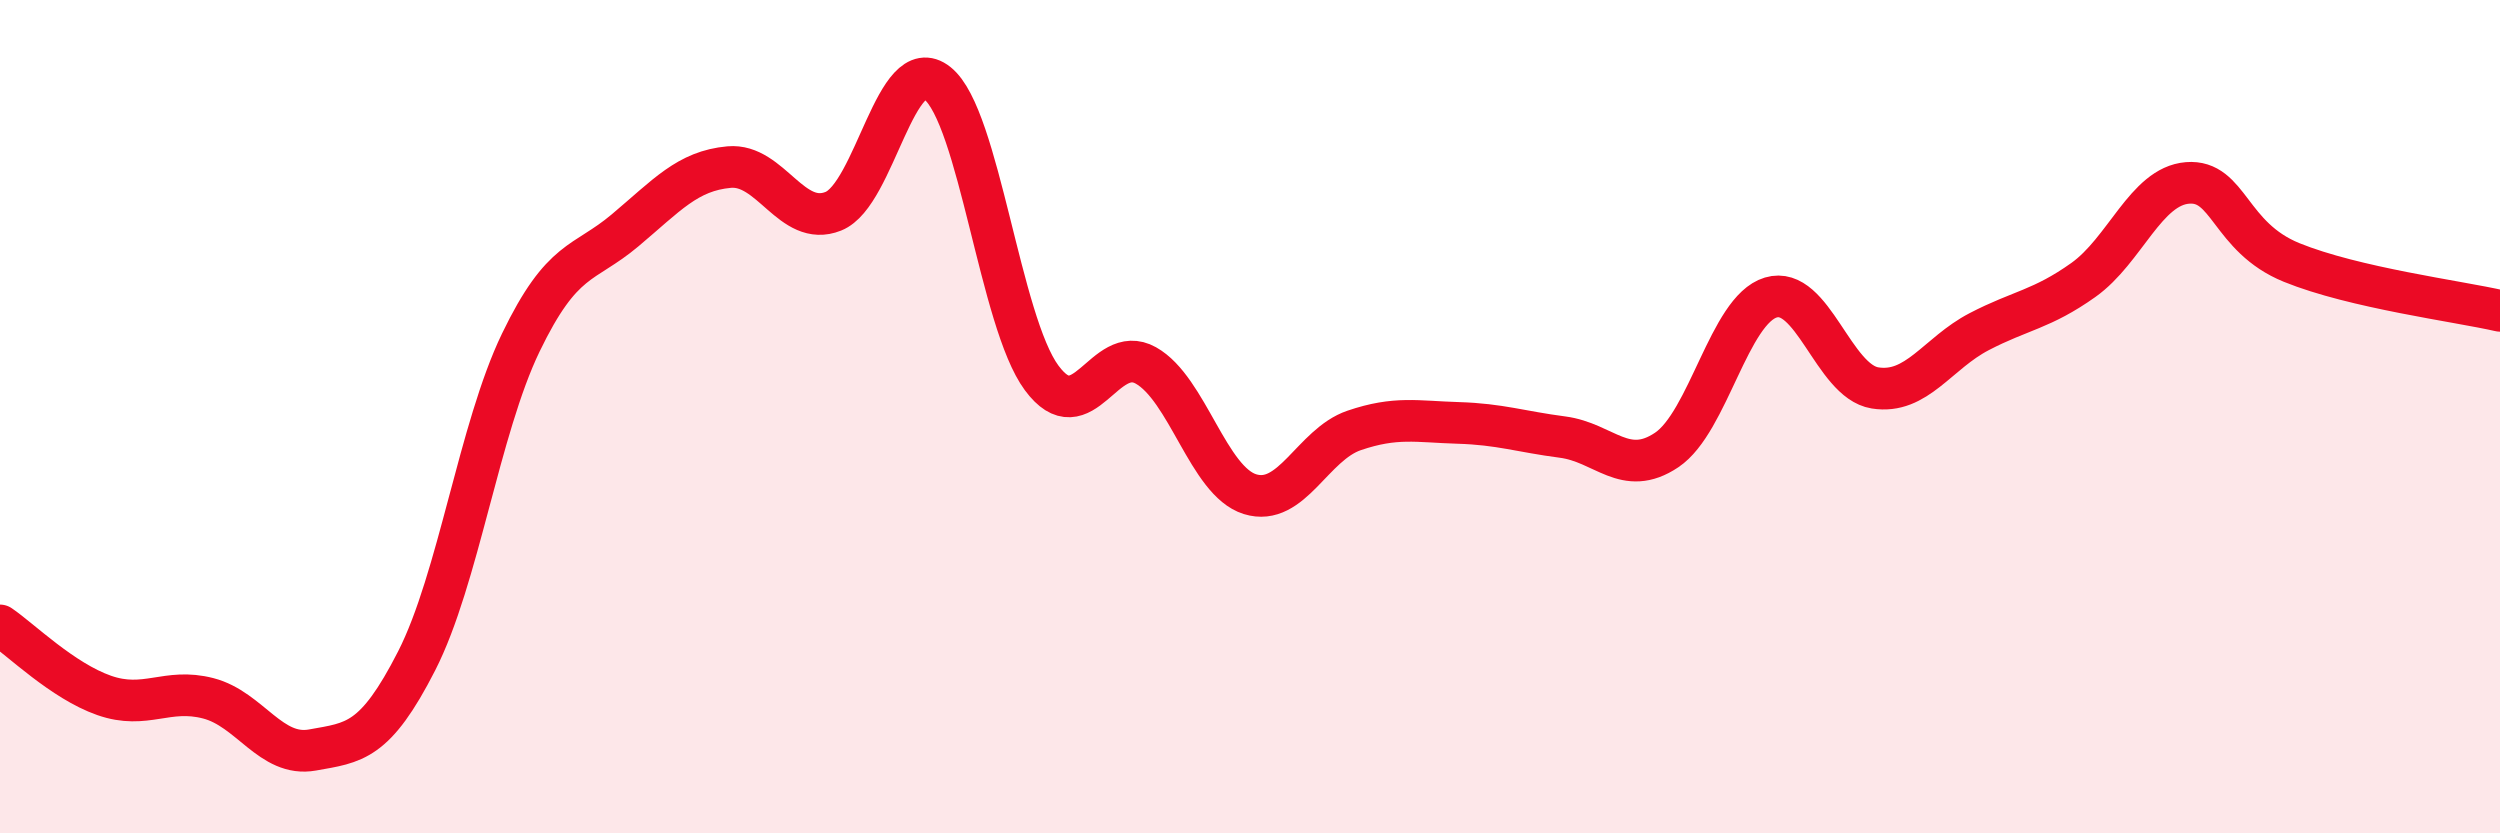 
    <svg width="60" height="20" viewBox="0 0 60 20" xmlns="http://www.w3.org/2000/svg">
      <path
        d="M 0,15.01 C 0.5,15.35 1.5,16.34 2.5,16.69 C 3.5,17.04 4,16.5 5,16.76 C 6,17.02 6.5,18.18 7.5,18 C 8.5,17.82 9,17.82 10,15.86 C 11,13.9 11.5,10.29 12.5,8.22 C 13.5,6.15 14,6.37 15,5.53 C 16,4.69 16.5,4.1 17.5,4.01 C 18.5,3.92 19,5.47 20,5.07 C 21,4.67 21.5,1.2 22.5,2 C 23.5,2.8 24,7.72 25,9.07 C 26,10.42 26.5,8.21 27.5,8.77 C 28.5,9.33 29,11.55 30,11.86 C 31,12.17 31.5,10.67 32.5,10.33 C 33.5,9.99 34,10.12 35,10.15 C 36,10.18 36.5,10.36 37.5,10.49 C 38.5,10.62 39,11.47 40,10.8 C 41,10.13 41.5,7.44 42.5,7.14 C 43.5,6.84 44,9.15 45,9.31 C 46,9.47 46.5,8.48 47.5,7.96 C 48.5,7.44 49,7.43 50,6.72 C 51,6.01 51.5,4.47 52.5,4.39 C 53.5,4.31 53.5,5.69 55,6.3 C 56.5,6.91 59,7.23 60,7.46L60 20L0 20Z"
        fill="#EB0A25"
        opacity="0.1"
        stroke-linecap="round"
        stroke-linejoin="round"
      />
      <path
        d="M 0,15.01 C 0.5,15.35 1.5,16.34 2.5,16.69 C 3.5,17.04 4,16.5 5,16.76 C 6,17.02 6.5,18.18 7.5,18 C 8.5,17.82 9,17.82 10,15.86 C 11,13.9 11.5,10.29 12.5,8.22 C 13.5,6.15 14,6.37 15,5.53 C 16,4.69 16.5,4.1 17.5,4.01 C 18.5,3.92 19,5.47 20,5.07 C 21,4.67 21.5,1.2 22.5,2 C 23.5,2.8 24,7.72 25,9.07 C 26,10.42 26.5,8.21 27.5,8.77 C 28.5,9.33 29,11.55 30,11.86 C 31,12.17 31.5,10.67 32.5,10.33 C 33.5,9.99 34,10.12 35,10.15 C 36,10.18 36.5,10.36 37.5,10.49 C 38.5,10.62 39,11.47 40,10.8 C 41,10.13 41.5,7.44 42.5,7.14 C 43.5,6.84 44,9.15 45,9.31 C 46,9.47 46.5,8.48 47.5,7.96 C 48.5,7.44 49,7.43 50,6.72 C 51,6.01 51.5,4.47 52.5,4.39 C 53.5,4.31 53.5,5.69 55,6.3 C 56.5,6.91 59,7.23 60,7.46"
        stroke="#EB0A25"
        stroke-width="1"
        fill="none"
        stroke-linecap="round"
        stroke-linejoin="round"
      />
    </svg>
  